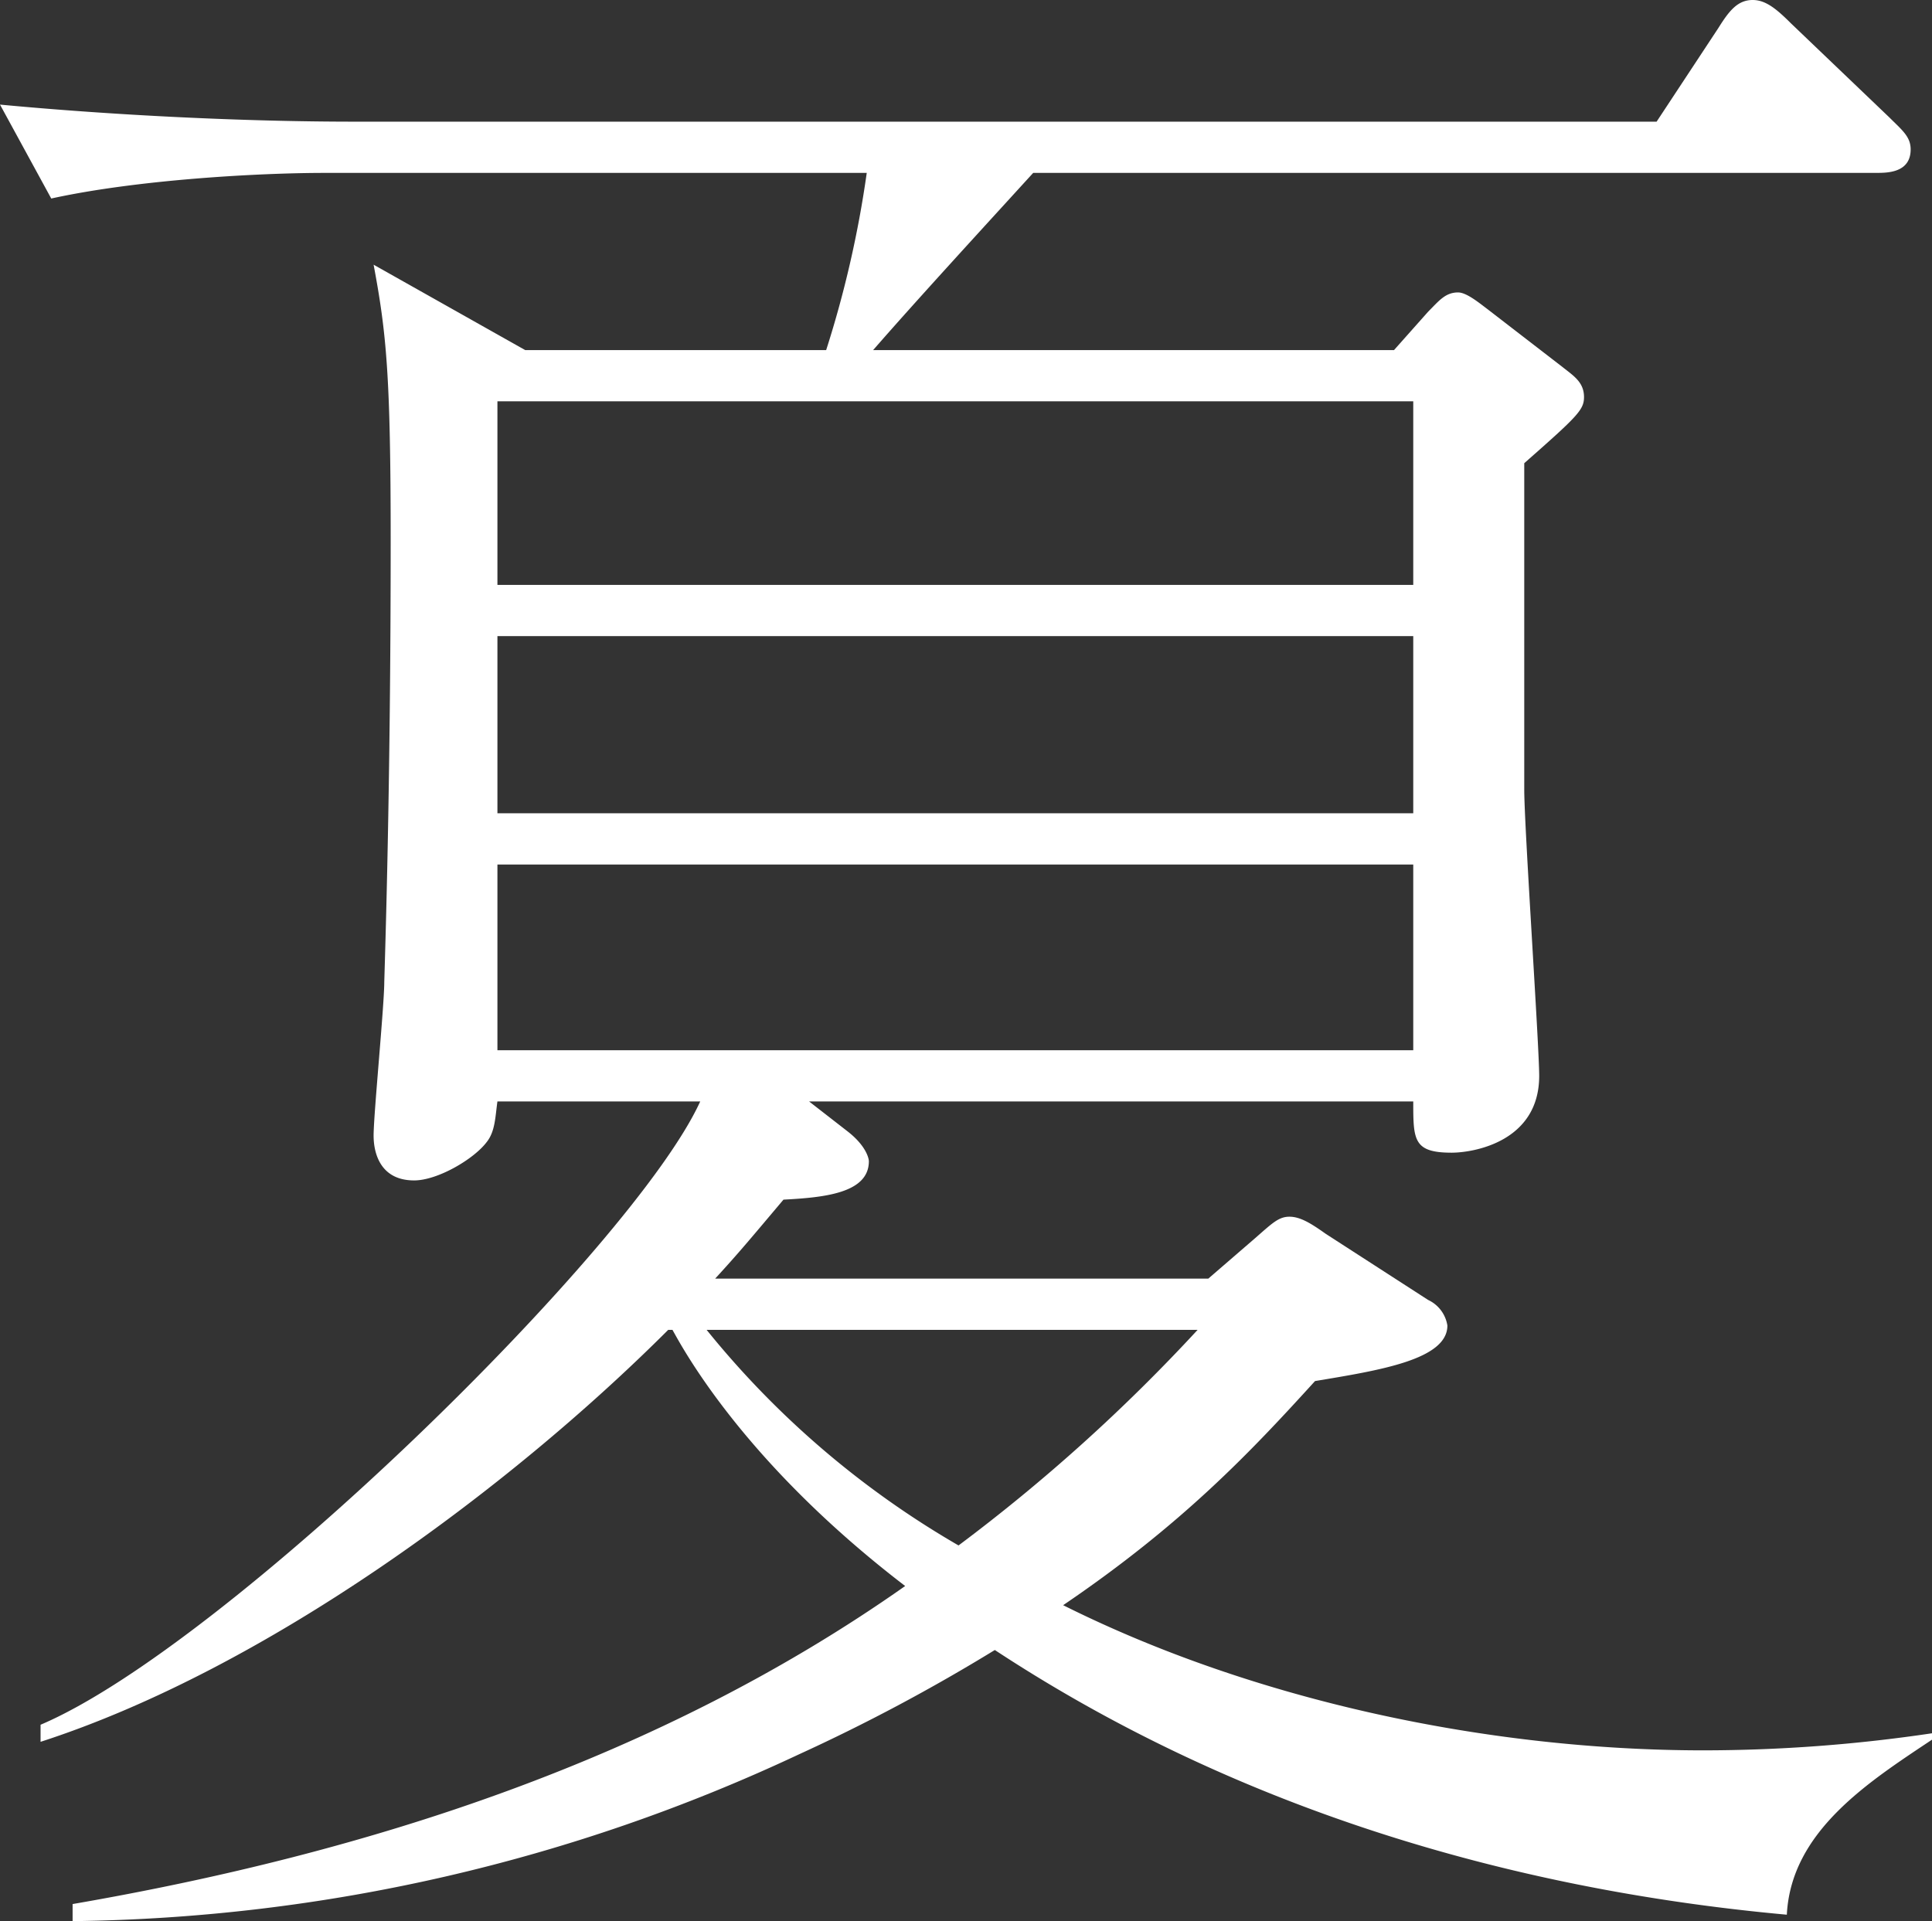 <?xml version="1.0" encoding="UTF-8"?> <svg xmlns="http://www.w3.org/2000/svg" xmlns:xlink="http://www.w3.org/1999/xlink" width="209.86" height="208.699" viewBox="0 0 209.86 208.699"><rect x="0" y="0" width="209.86" height="208.699" fill="#333333" stroke="none"/><defs><style>.a{fill:none;}.b{clip-path:url(#a);}.c{fill:#fff;}</style><clipPath id="a"><rect class="a" width="209.86" height="208.699"></rect></clipPath></defs><g class="b"><path class="c" d="M194.091,208c-30.609-2.783-60.291-11.827-86.03-28.754a199.314,199.314,0,0,1-21.333,11.361A190.824,190.824,0,0,1,7.886,208.7v-1.856c32.231-5.564,63.769-15.767,90.436-34.55-17.856-13.681-24.348-26.2-25.276-27.826h-.463C55.19,161.858,28.756,181.337,4.406,189.22v-1.854c20.175-8.581,64.466-51.943,71.654-67.712H54.032c-.233,1.624-.233,3.247-1.161,4.406-1.391,1.856-5.334,4.173-7.883,4.173-3.711,0-4.406-3.014-4.406-4.869,0-2.319,1.159-14.145,1.159-16.695.232-7.652.695-24.349.695-48,0-17.855-.463-22.493-1.854-29.914L57.046,38.03H89.741a116.111,116.111,0,0,0,4.407-19.247h-58.9c-6.957,0-20.174.7-29.681,2.782L0,11.363c12.291,1.158,26.437,1.854,38.494,1.854H179.946l6.725-10.2C187.83,1.16,188.758,0,190.381,0c1.391,0,2.55.928,4.174,2.551l10.667,10.2c1.391,1.391,2.319,2.087,2.319,3.478,0,2.551-2.551,2.551-3.71,2.551h-91.6C107.366,24.117,99.48,32.7,94.844,38.03h56.579l3.71-4.174c1.161-1.16,1.856-2.088,3.248-2.088.927,0,2.319,1.16,3.247,1.856l8.116,6.262c1.158.926,2.317,1.622,2.317,3.245,0,1.391-.7,2.087-6.492,7.188V85.8c0,3.941,1.623,27.826,1.623,31.073,0,7.188-7.188,8.347-9.507,8.347-4.173,0-4.173-1.391-4.173-5.565H87.887L92.06,122.9c2.088,1.622,2.319,3.015,2.319,3.246,0,3.479-4.869,3.942-9.275,4.175-3.71,4.4-4.87,5.8-7.42,8.579H131.25l5.1-4.406c1.854-1.623,2.55-2.319,3.71-2.319s2.317.7,3.941,1.856l11.13,7.188A3.693,3.693,0,0,1,157.22,144c0,3.71-7.42,4.871-14.376,6.029-6.957,7.653-14.378,15.537-27.362,24.348,20.87,10.435,46.376,15.769,69.566,15.769a169.046,169.046,0,0,0,24.812-1.854v.695c-6.957,4.637-15.305,9.971-15.769,19.015M153.512,43.594H54.032V63.538h99.48Zm0,25.508H54.032V88.349h99.48Zm0,24.813H54.032V114.09h99.48ZM76.756,144.467a98.569,98.569,0,0,0,27.363,23.42,191.184,191.184,0,0,0,25.971-23.42Z"></path></g></svg> 